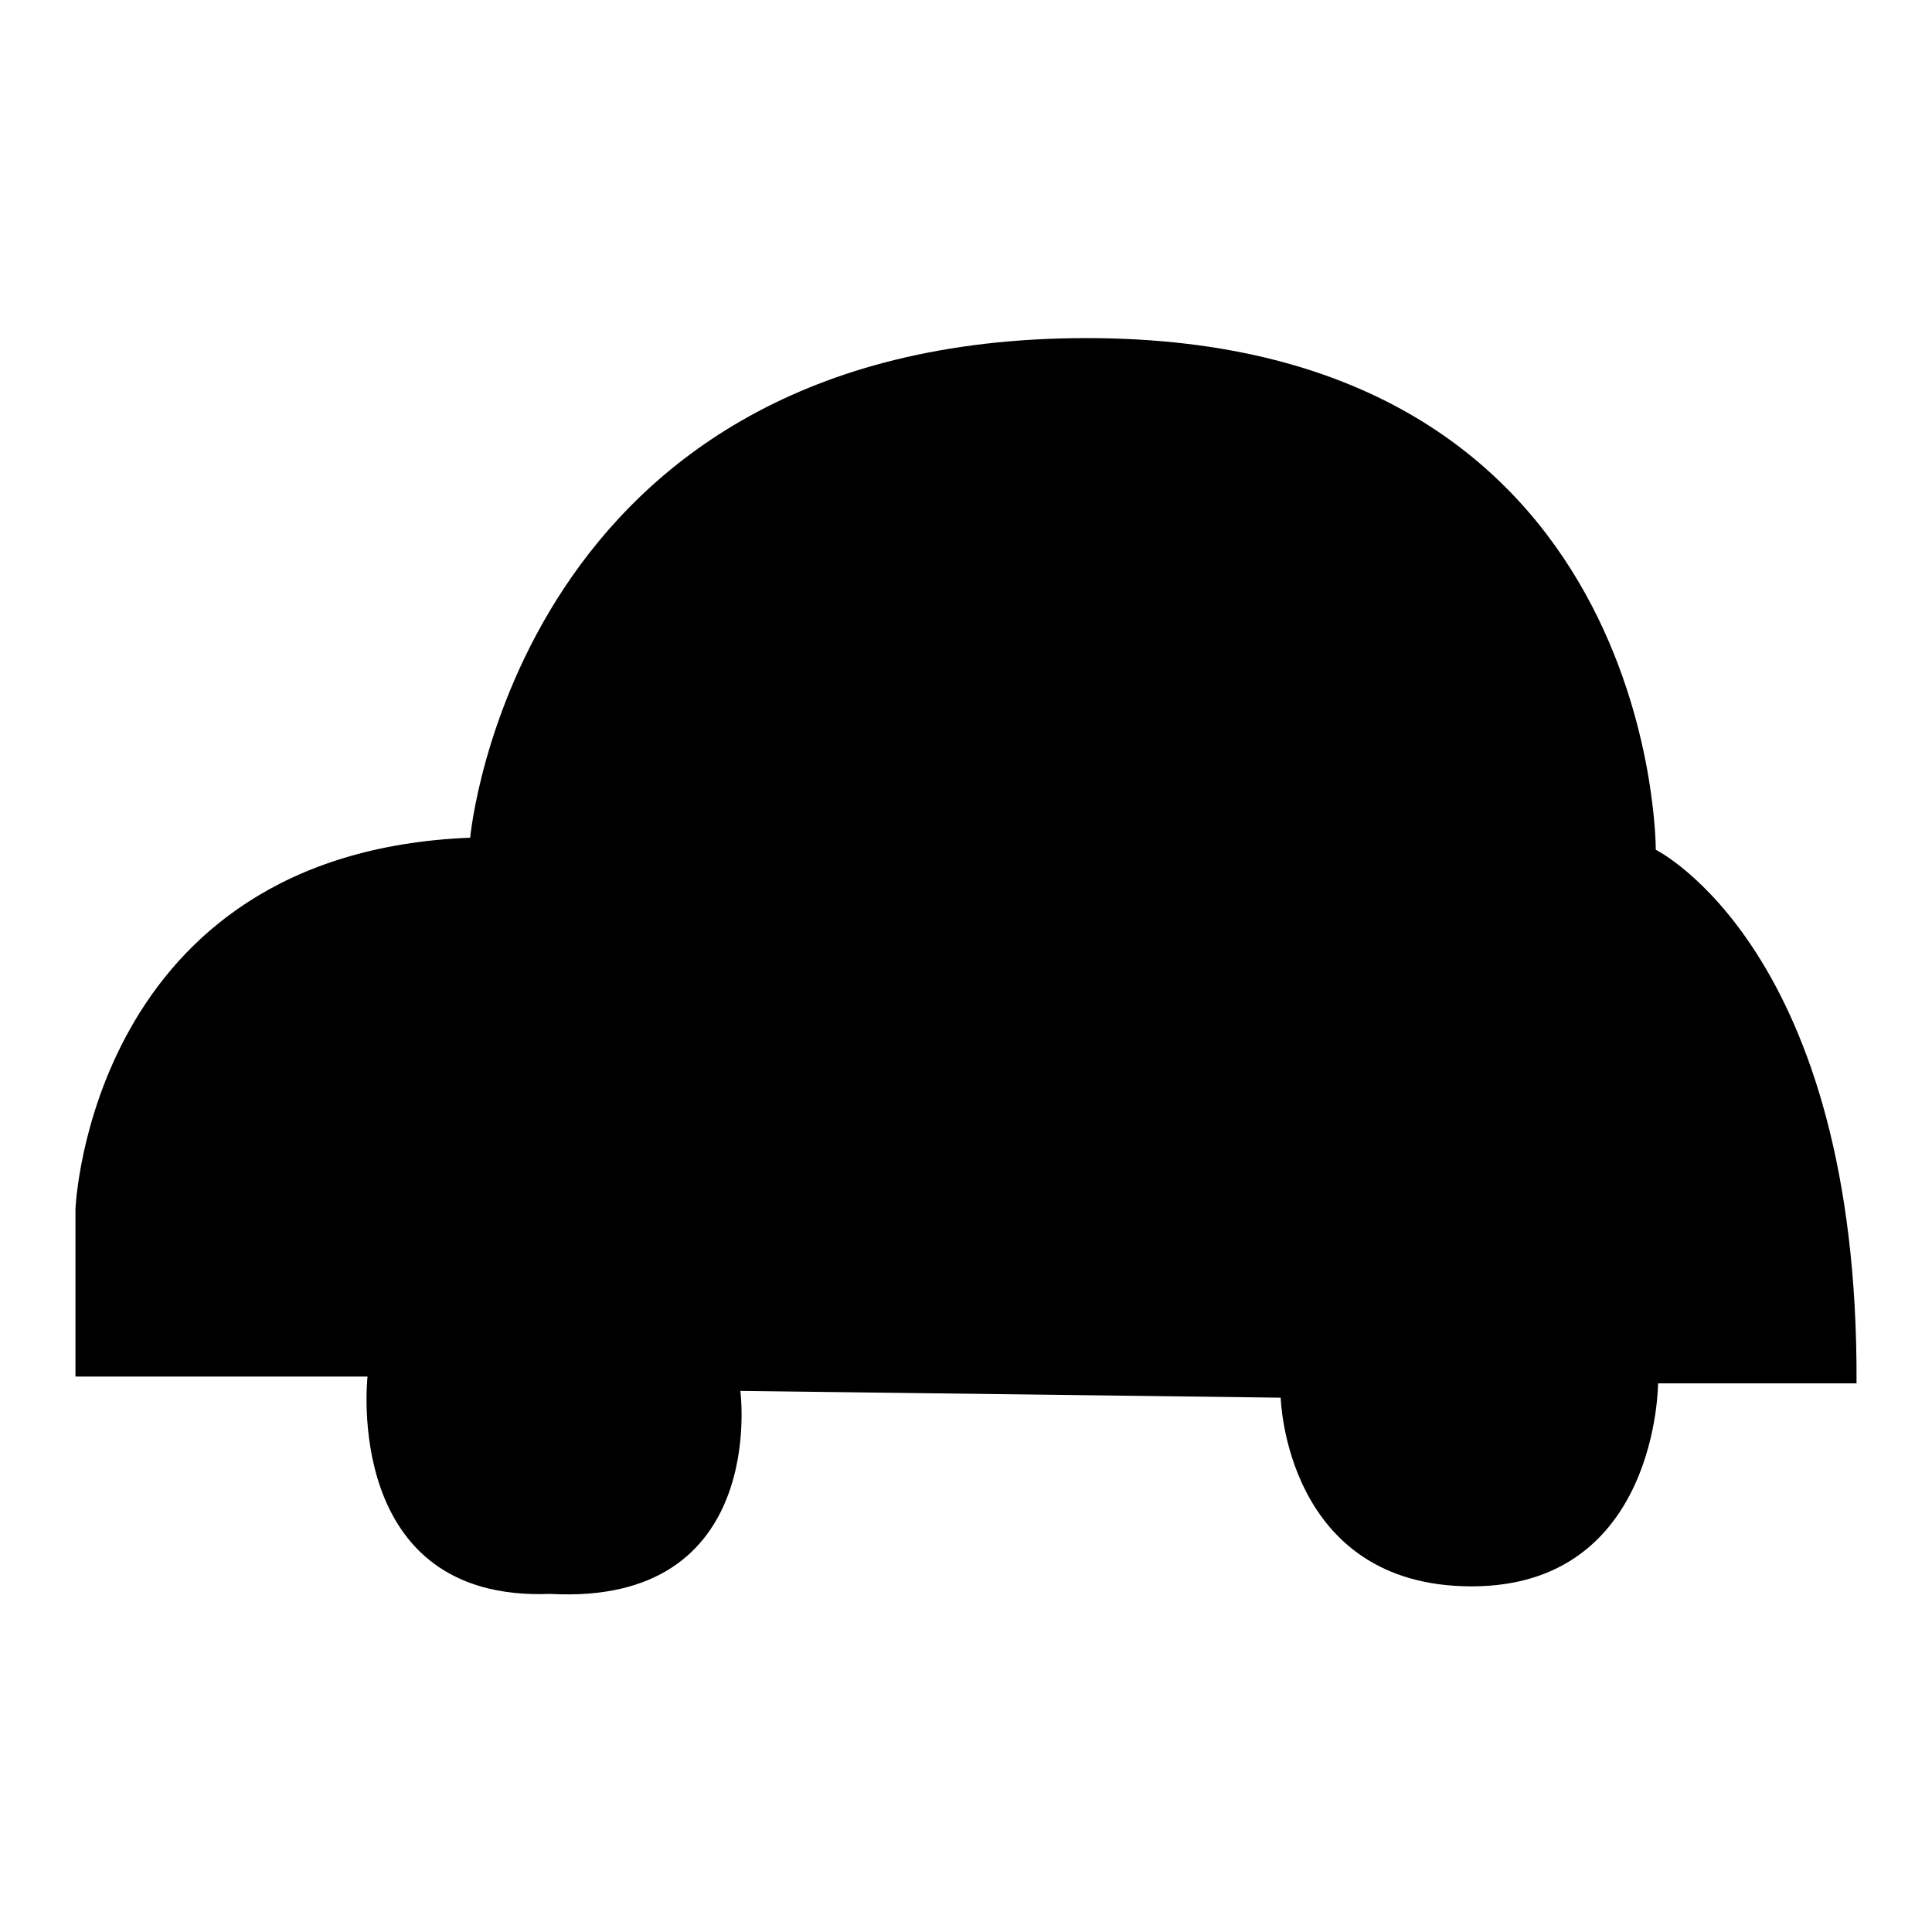 <?xml version="1.0" encoding="utf-8"?>
<!-- Svg Vector Icons : http://www.onlinewebfonts.com/icon -->
<!DOCTYPE svg PUBLIC "-//W3C//DTD SVG 1.1//EN" "http://www.w3.org/Graphics/SVG/1.1/DTD/svg11.dtd">
<svg version="1.1" xmlns="http://www.w3.org/2000/svg" xmlns:xlink="http://www.w3.org/1999/xlink" x="0px" y="0px" viewBox="0 0 256 256" enable-background="new 0 0 256 256" xml:space="preserve">
<g><g><path fill="#000000" d="M62.3,111c0,0,6-66.2,81.7-66.2s75.4,67.8,75.4,67.8s26.9,13.3,26.6,70.7h-26.3c0,0,0,26.9-24.7,26.9c-24.7,0-25.3-25-25.3-25l-71.6-0.9c0,0,3.8,28.5-25.2,26.9c-27.6,1.1-24.2-28.8-24.2-28.8H10v-22.2C10,160.1,11.9,113,62.3,111z"/><path fill="#000000" d="M138.9,58.3V111H80.5C80.5,111,85.2,64,138.9,58.3z"/><path fill="#000000" d="M146.5,58.3V111H205C205,111,200.2,64,146.5,58.3z"/><path fill="#000000" d="M47.2,138.6c0,5.3-4.3,9.5-9.5,9.5c-5.2,0-9.5-4.3-9.5-9.5s4.3-9.5,9.5-9.5C43,129.1,47.2,133.4,47.2,138.6z"/><path fill="#000000" d="M85.8,186.6c0,6.6-5.3,11.9-11.9,11.9c-6.5,0-11.9-5.3-11.9-11.9c0-6.6,5.3-11.9,11.9-11.9C80.4,174.7,85.8,180,85.8,186.6z"/><path fill="#000000" d="M206.4,186.6c0,6.6-5.3,11.9-11.9,11.9c-6.6,0-11.9-5.3-11.9-11.9c0-6.6,5.3-11.9,11.9-11.9C201.1,174.7,206.4,180,206.4,186.6z"/></g></g>
</svg>